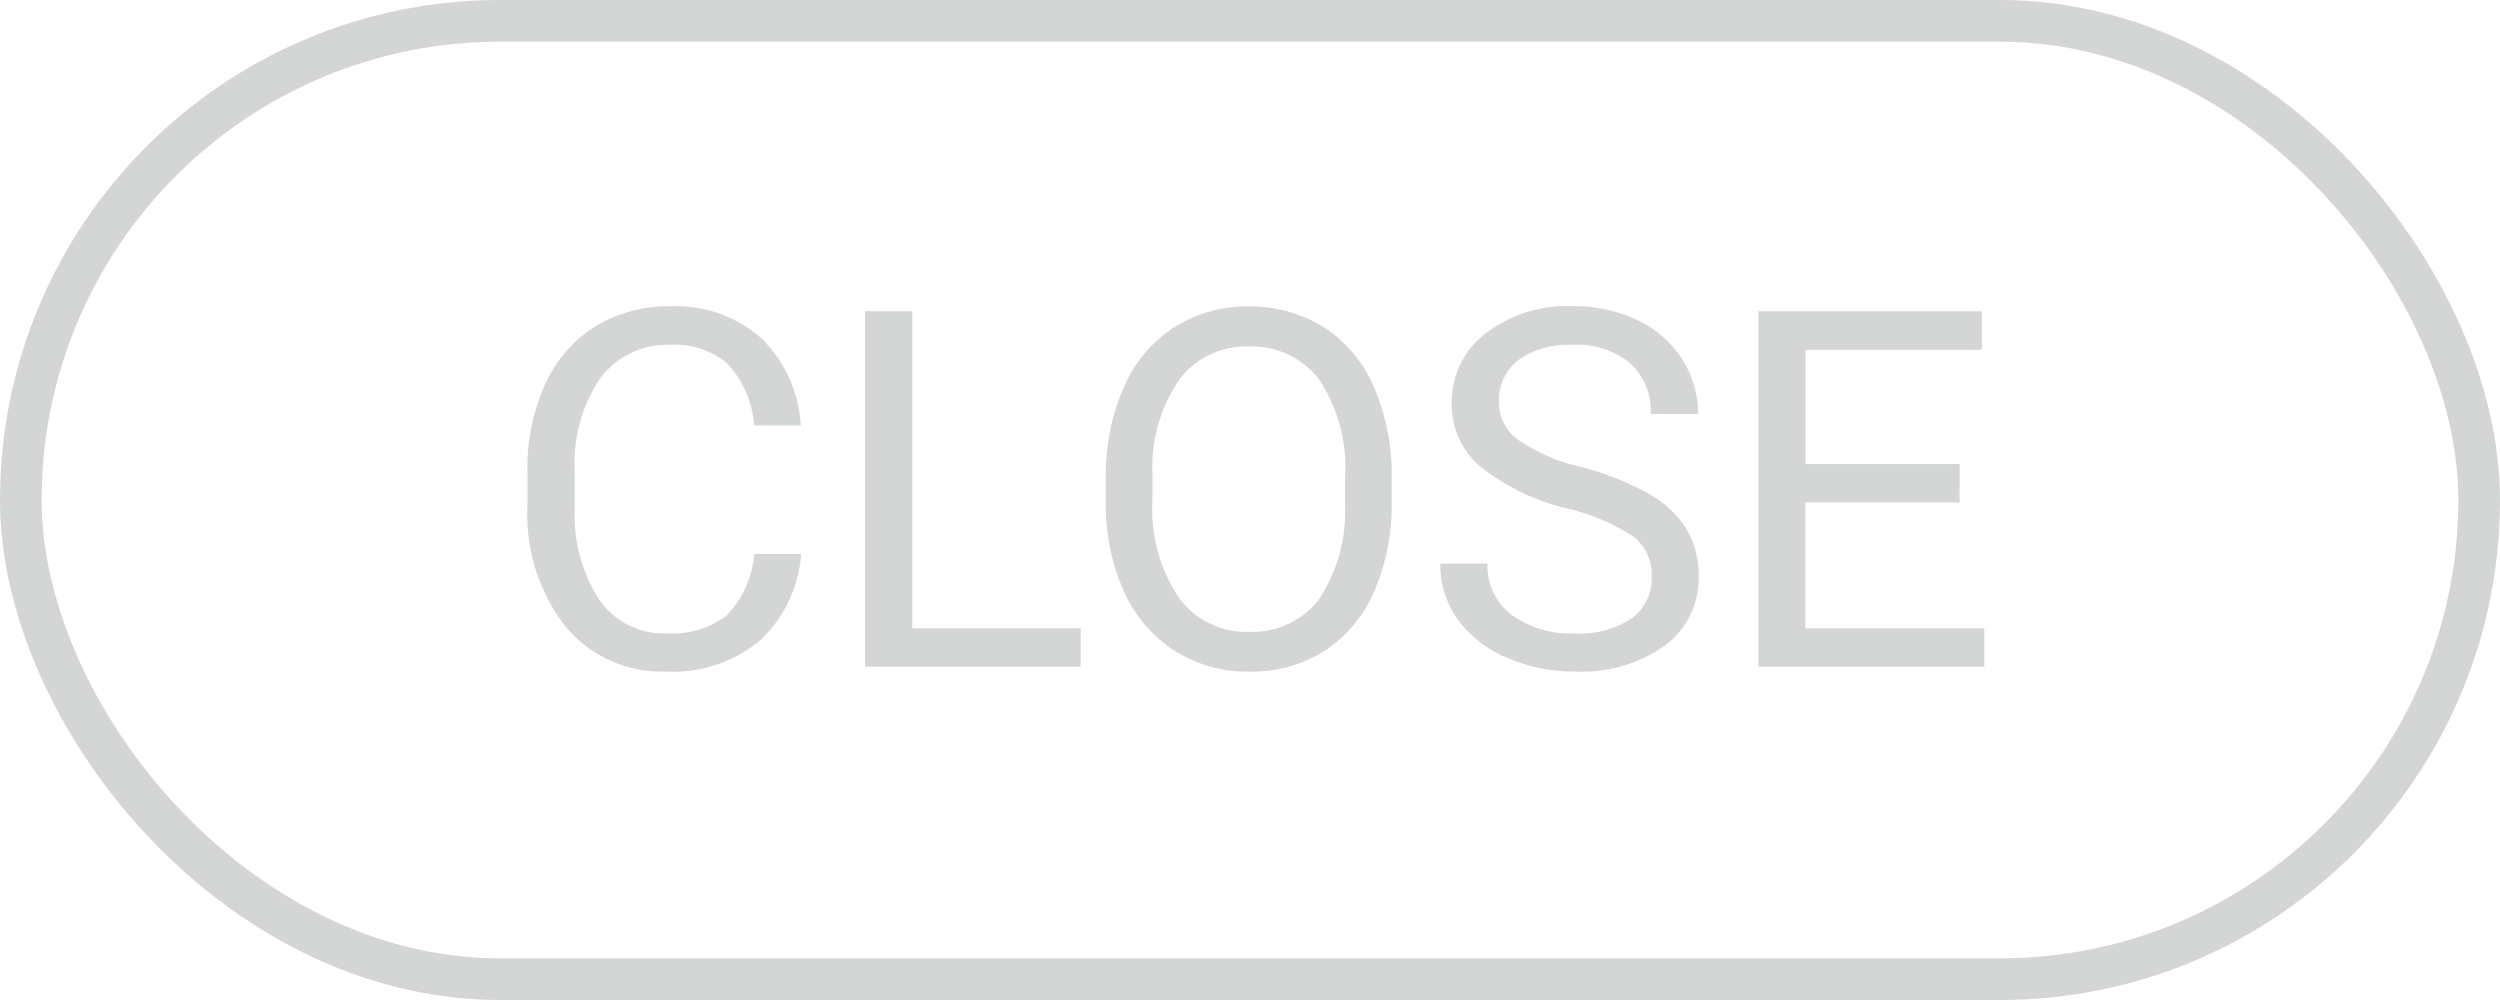 <svg xmlns="http://www.w3.org/2000/svg" width="60" height="24" viewBox="0 0 60 24">
  <g id="グループ_27504" data-name="グループ 27504" transform="translate(-1246 -46)">
    <path id="パス_75513" data-name="パス 75513" d="M-10.772-2.707a3.139,3.139,0,0,1-1,2.089,3.274,3.274,0,0,1-2.235.735A3.006,3.006,0,0,1-16.43-.967a4.361,4.361,0,0,1-.911-2.9v-.82a4.861,4.861,0,0,1,.425-2.092,3.173,3.173,0,0,1,1.2-1.386,3.353,3.353,0,0,1,1.8-.483,3.083,3.083,0,0,1,2.18.759,3.176,3.176,0,0,1,.955,2.1H-11.9a2.44,2.44,0,0,0-.636-1.477,1.927,1.927,0,0,0-1.368-.457,2.013,2.013,0,0,0-1.69.8,3.656,3.656,0,0,0-.612,2.268v.826a3.758,3.758,0,0,0,.58,2.209,1.875,1.875,0,0,0,1.623.82,2.165,2.165,0,0,0,1.438-.425A2.357,2.357,0,0,0-11.9-2.707ZM-8.106-.92h4.043V0H-9.237V-8.531h1.131ZM3.4-3.99A5.277,5.277,0,0,1,2.979-1.8a3.2,3.2,0,0,1-1.2,1.427,3.289,3.289,0,0,1-1.8.492,3.261,3.261,0,0,1-1.787-.5A3.272,3.272,0,0,1-3.018-1.79,5.064,5.064,0,0,1-3.46-3.914v-.615A5.215,5.215,0,0,1-3.032-6.7a3.26,3.26,0,0,1,1.21-1.444,3.247,3.247,0,0,1,1.79-.5,3.307,3.307,0,0,1,1.808.5,3.19,3.19,0,0,1,1.2,1.436A5.3,5.3,0,0,1,3.4-4.529ZM2.282-4.541A3.825,3.825,0,0,0,1.673-6.87,2.01,2.01,0,0,0-.032-7.682a1.988,1.988,0,0,0-1.679.812,3.747,3.747,0,0,0-.63,2.253v.627a3.831,3.831,0,0,0,.618,2.312,2,2,0,0,0,1.7.841,1.989,1.989,0,0,0,1.688-.794,3.809,3.809,0,0,0,.615-2.276ZM7.6-3.8A5.29,5.29,0,0,1,5.5-4.825a1.954,1.954,0,0,1-.659-1.5,2.064,2.064,0,0,1,.806-1.667,3.2,3.2,0,0,1,2.095-.659,3.5,3.5,0,0,1,1.567.34,2.577,2.577,0,0,1,1.066.938,2.4,2.4,0,0,1,.378,1.307H9.618A1.552,1.552,0,0,0,9.126-7.28a2.006,2.006,0,0,0-1.389-.442,2.052,2.052,0,0,0-1.3.366A1.221,1.221,0,0,0,5.974-6.34a1.1,1.1,0,0,0,.442.882A4.343,4.343,0,0,0,7.922-4.8a6.973,6.973,0,0,1,1.664.659,2.525,2.525,0,0,1,.891.841,2.146,2.146,0,0,1,.29,1.131A1.993,1.993,0,0,1,9.958-.507,3.448,3.448,0,0,1,7.8.117,4.01,4.01,0,0,1,6.155-.22,2.761,2.761,0,0,1,4.98-1.143a2.252,2.252,0,0,1-.413-1.33H5.7A1.469,1.469,0,0,0,6.27-1.251,2.4,2.4,0,0,0,7.8-.8a2.211,2.211,0,0,0,1.365-.363,1.18,1.18,0,0,0,.475-.99,1.158,1.158,0,0,0-.439-.97A5.066,5.066,0,0,0,7.6-3.8Zm9.428-.141h-3.7V-.92h4.295V0h-5.42V-8.531h5.361v.926H13.333v2.742h3.7Z" transform="translate(1276 62)" fill="#d4d5d5"/>
    <g id="長方形_1059" data-name="長方形 1059" transform="translate(1246 46)" fill="none" stroke="#d4d5d5" stroke-width="1">
      <rect width="60" height="24" rx="12" stroke="none"/>
      <rect x="0.5" y="0.5" width="59" height="23" rx="11.5" fill="none"/>
    </g>
  </g>
</svg>
